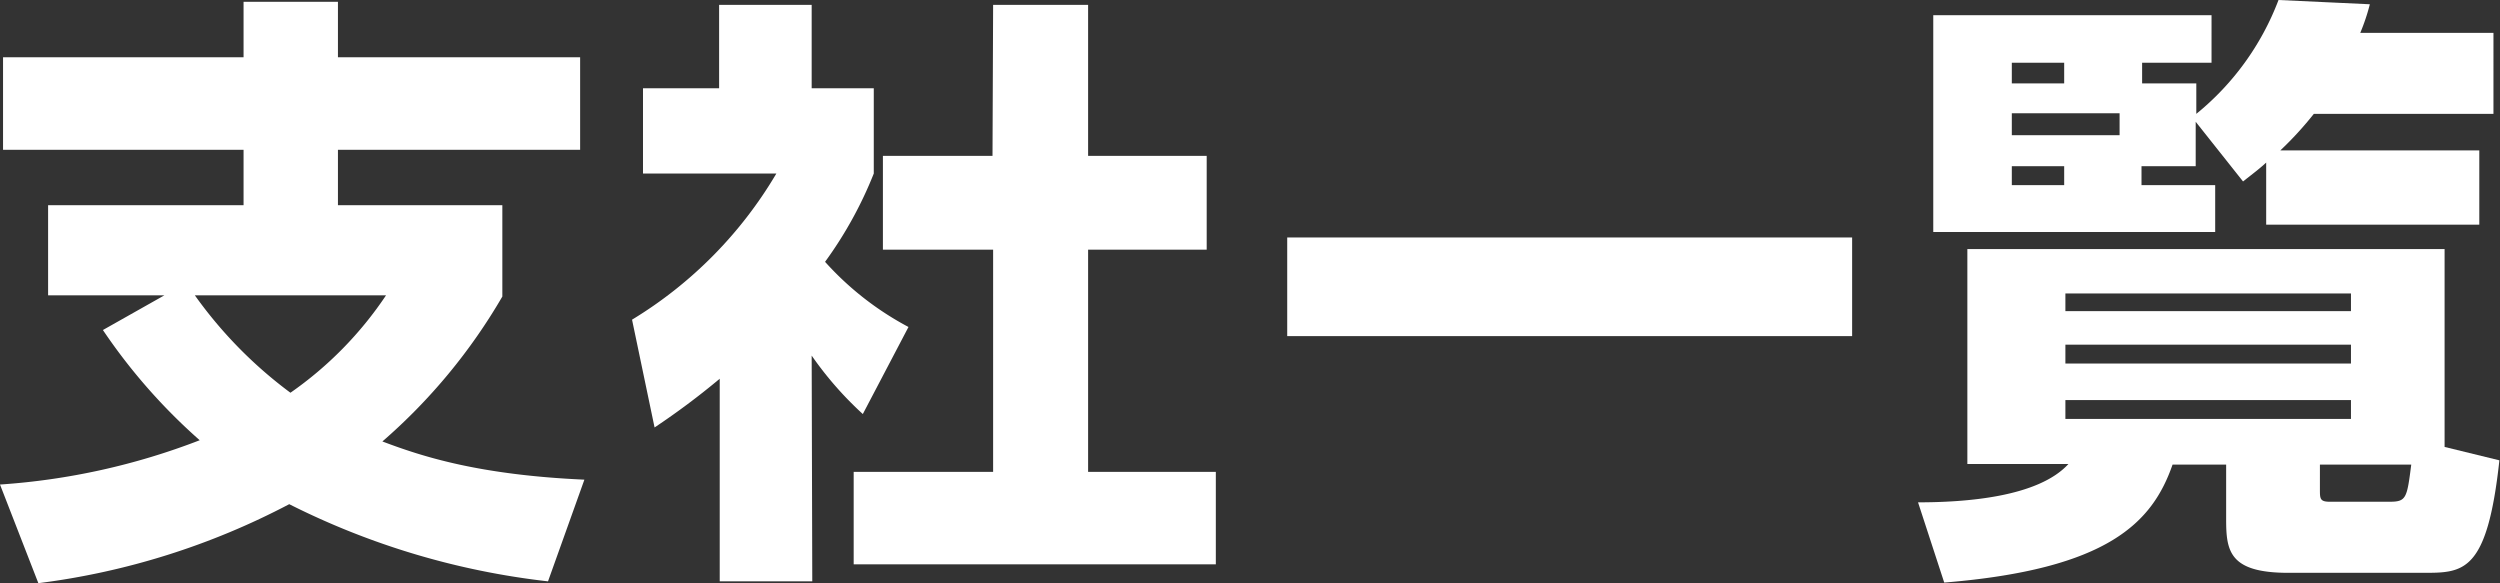 <svg xmlns="http://www.w3.org/2000/svg" viewBox="0 0 164.23 38.31"><rect x="0" y="0" width="164.23" height="38.31" fill="#333333" stroke="none"/><defs><style>.cls-1{fill:#fff;}</style></defs><g id="レイヤー_2" data-name="レイヤー 2"><g id="レイヤー_5" data-name="レイヤー 5"><path class="cls-1" d="M10.8,19.4H3.16V13.48H16V9.84H.2V3.76H16V.12h6.2V3.76H38.11V9.84H22.2v3.64H33v6A37.61,37.61,0,0,1,25.12,29c2.64,1,6.35,2.2,13.27,2.51L36,38.19a50.31,50.31,0,0,1-17-5.07A48.34,48.34,0,0,1,2.52,38.31L0,31.83a44.66,44.66,0,0,0,13.12-2.91,37.85,37.85,0,0,1-6.36-7.24Zm2,0a28.63,28.63,0,0,0,6.28,6.4,24.16,24.16,0,0,0,6.28-6.4Z"/><path class="cls-1" d="M53.36,38.19H47.28V24.88A49.06,49.06,0,0,1,43,28.08L41.52,21A27.66,27.66,0,0,0,51,11.4H42.24V5.8h5V.32h6.08V5.8h4.08v5.6a26.31,26.31,0,0,1-3.2,5.8,19.88,19.88,0,0,0,5.48,4.28l-3,5.72a22.94,22.94,0,0,1-3.36-3.84ZM65.24.32h6.24v9.92h7.79V16.4H71.48V31h8.39v6.07H56.08V31h9.16V16.4H58V10.24h7.2Z"/><path class="cls-1" d="M84.56,15.6h37.11v6.48H84.56Z"/><path class="cls-1" d="M146.24,30.52h-3.52c-1.32,3.79-4.2,6.87-15,7.75L126,33c3.08,0,7.88-.33,9.88-2.52h-6.64V16.36h31.35v13l3.6.88c-.8,7.39-2.36,7.39-5,7.39h-8.87c-3.88,0-4.08-1.44-4.08-3.52ZM144.24,8v2.92h-3.56v1.24h4.84v3.08H127V1h18.28V4.12h-4.56V5.48h3.56v2A17.72,17.72,0,0,0,149.68,0l6,.28a13.39,13.39,0,0,1-.63,1.88h8.75V7.48H152a22.52,22.52,0,0,1-2.2,2.4h13.07v4.88h-14V10.68c-.48.44-.76.64-1.52,1.24ZM132.16,4.12V5.48h3.44V4.12Zm0,3.32V8.88h7.08V7.44Zm0,3.48v1.24h3.44V10.92Zm3.52,8.36v1.16h18.76V19.28Zm0,3.36v1.24h18.76V22.64Zm0,3.64v1.24h18.76V26.28Zm16.72,5.88c0,.59,0,.8.64.8H157c1.08,0,1.12-.25,1.4-2.44H152.4Z"/></g></g></svg>